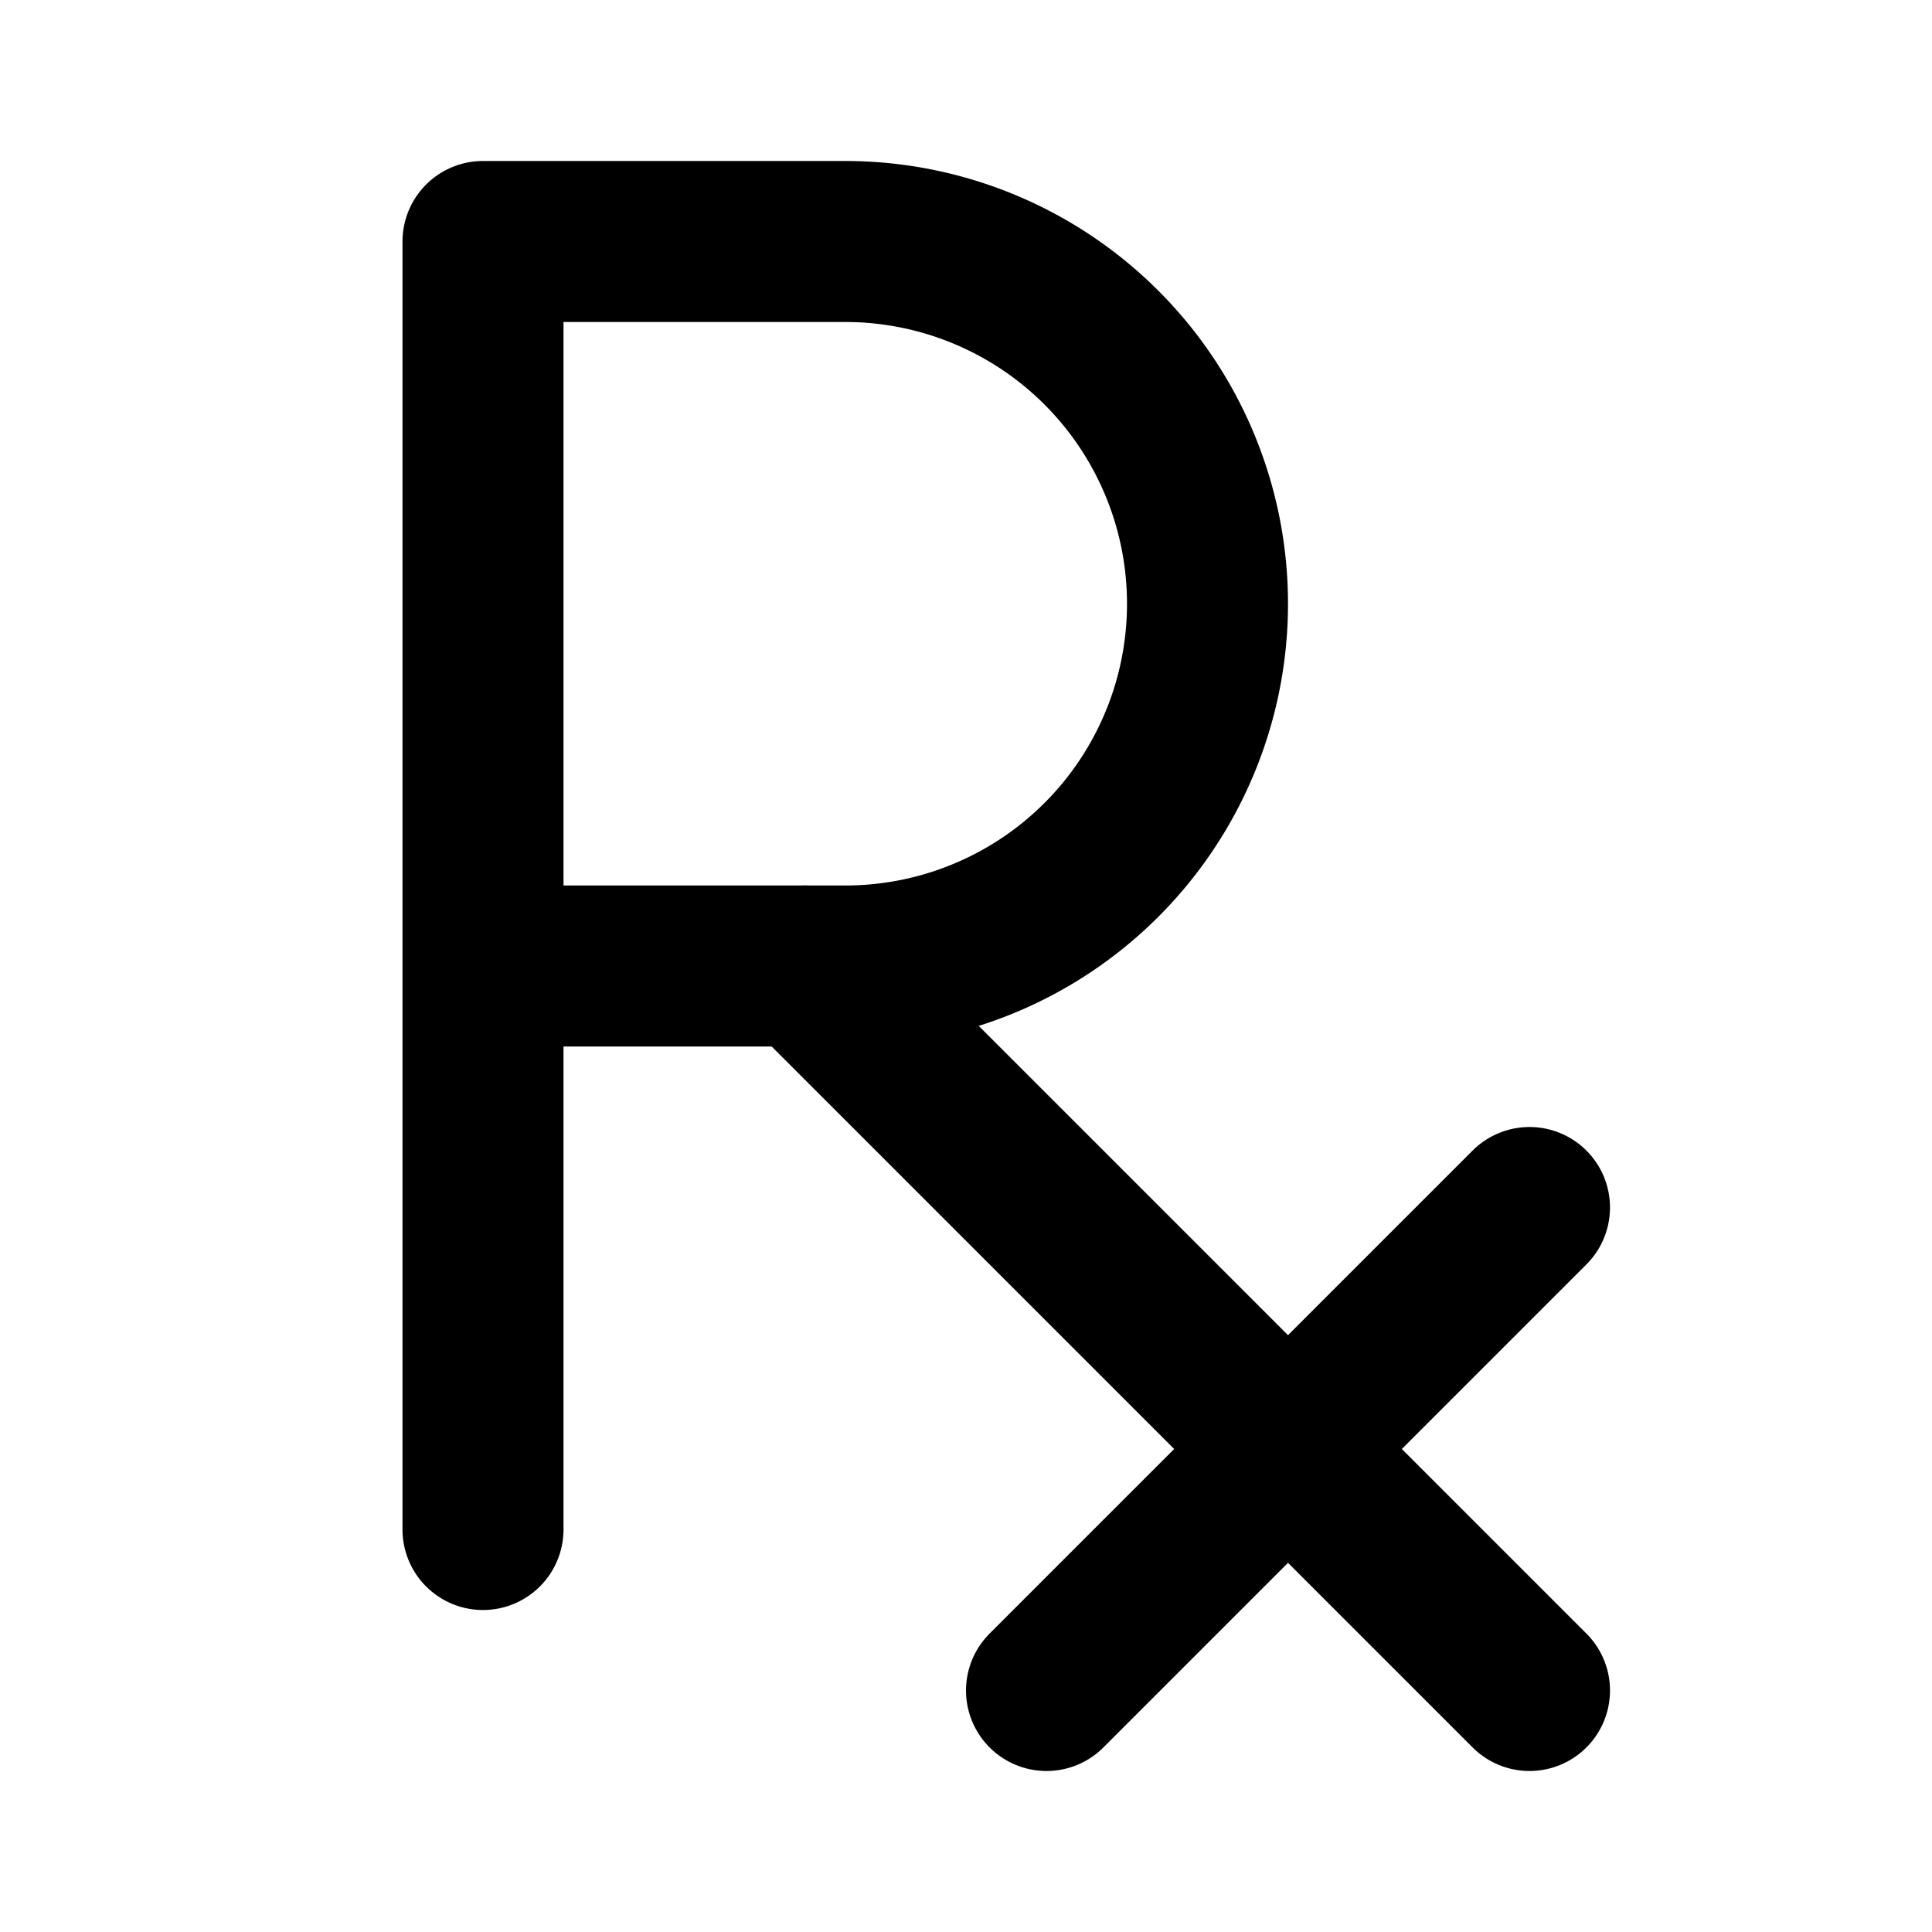 <svg xmlns="http://www.w3.org/2000/svg" class="icon icon-tabler icon-tabler-prescription" width="24" height="24" viewBox="0 0 24 24" stroke-width="2" stroke="currentColor" fill="none" stroke-linecap="round" stroke-linejoin="round">
  <desc>Download more icon variants from https://tabler-icons.io/i/prescription</desc>
  <path stroke="none" d="M0 0h24v24H0z" fill="none"/>
  <path d="M6 19v-16h4.5a4.5 4.5 0 1 1 0 9h-4.5" />
  <path d="M19 21l-9 -9" />
  <path d="M13 21l6 -6" />
</svg>


